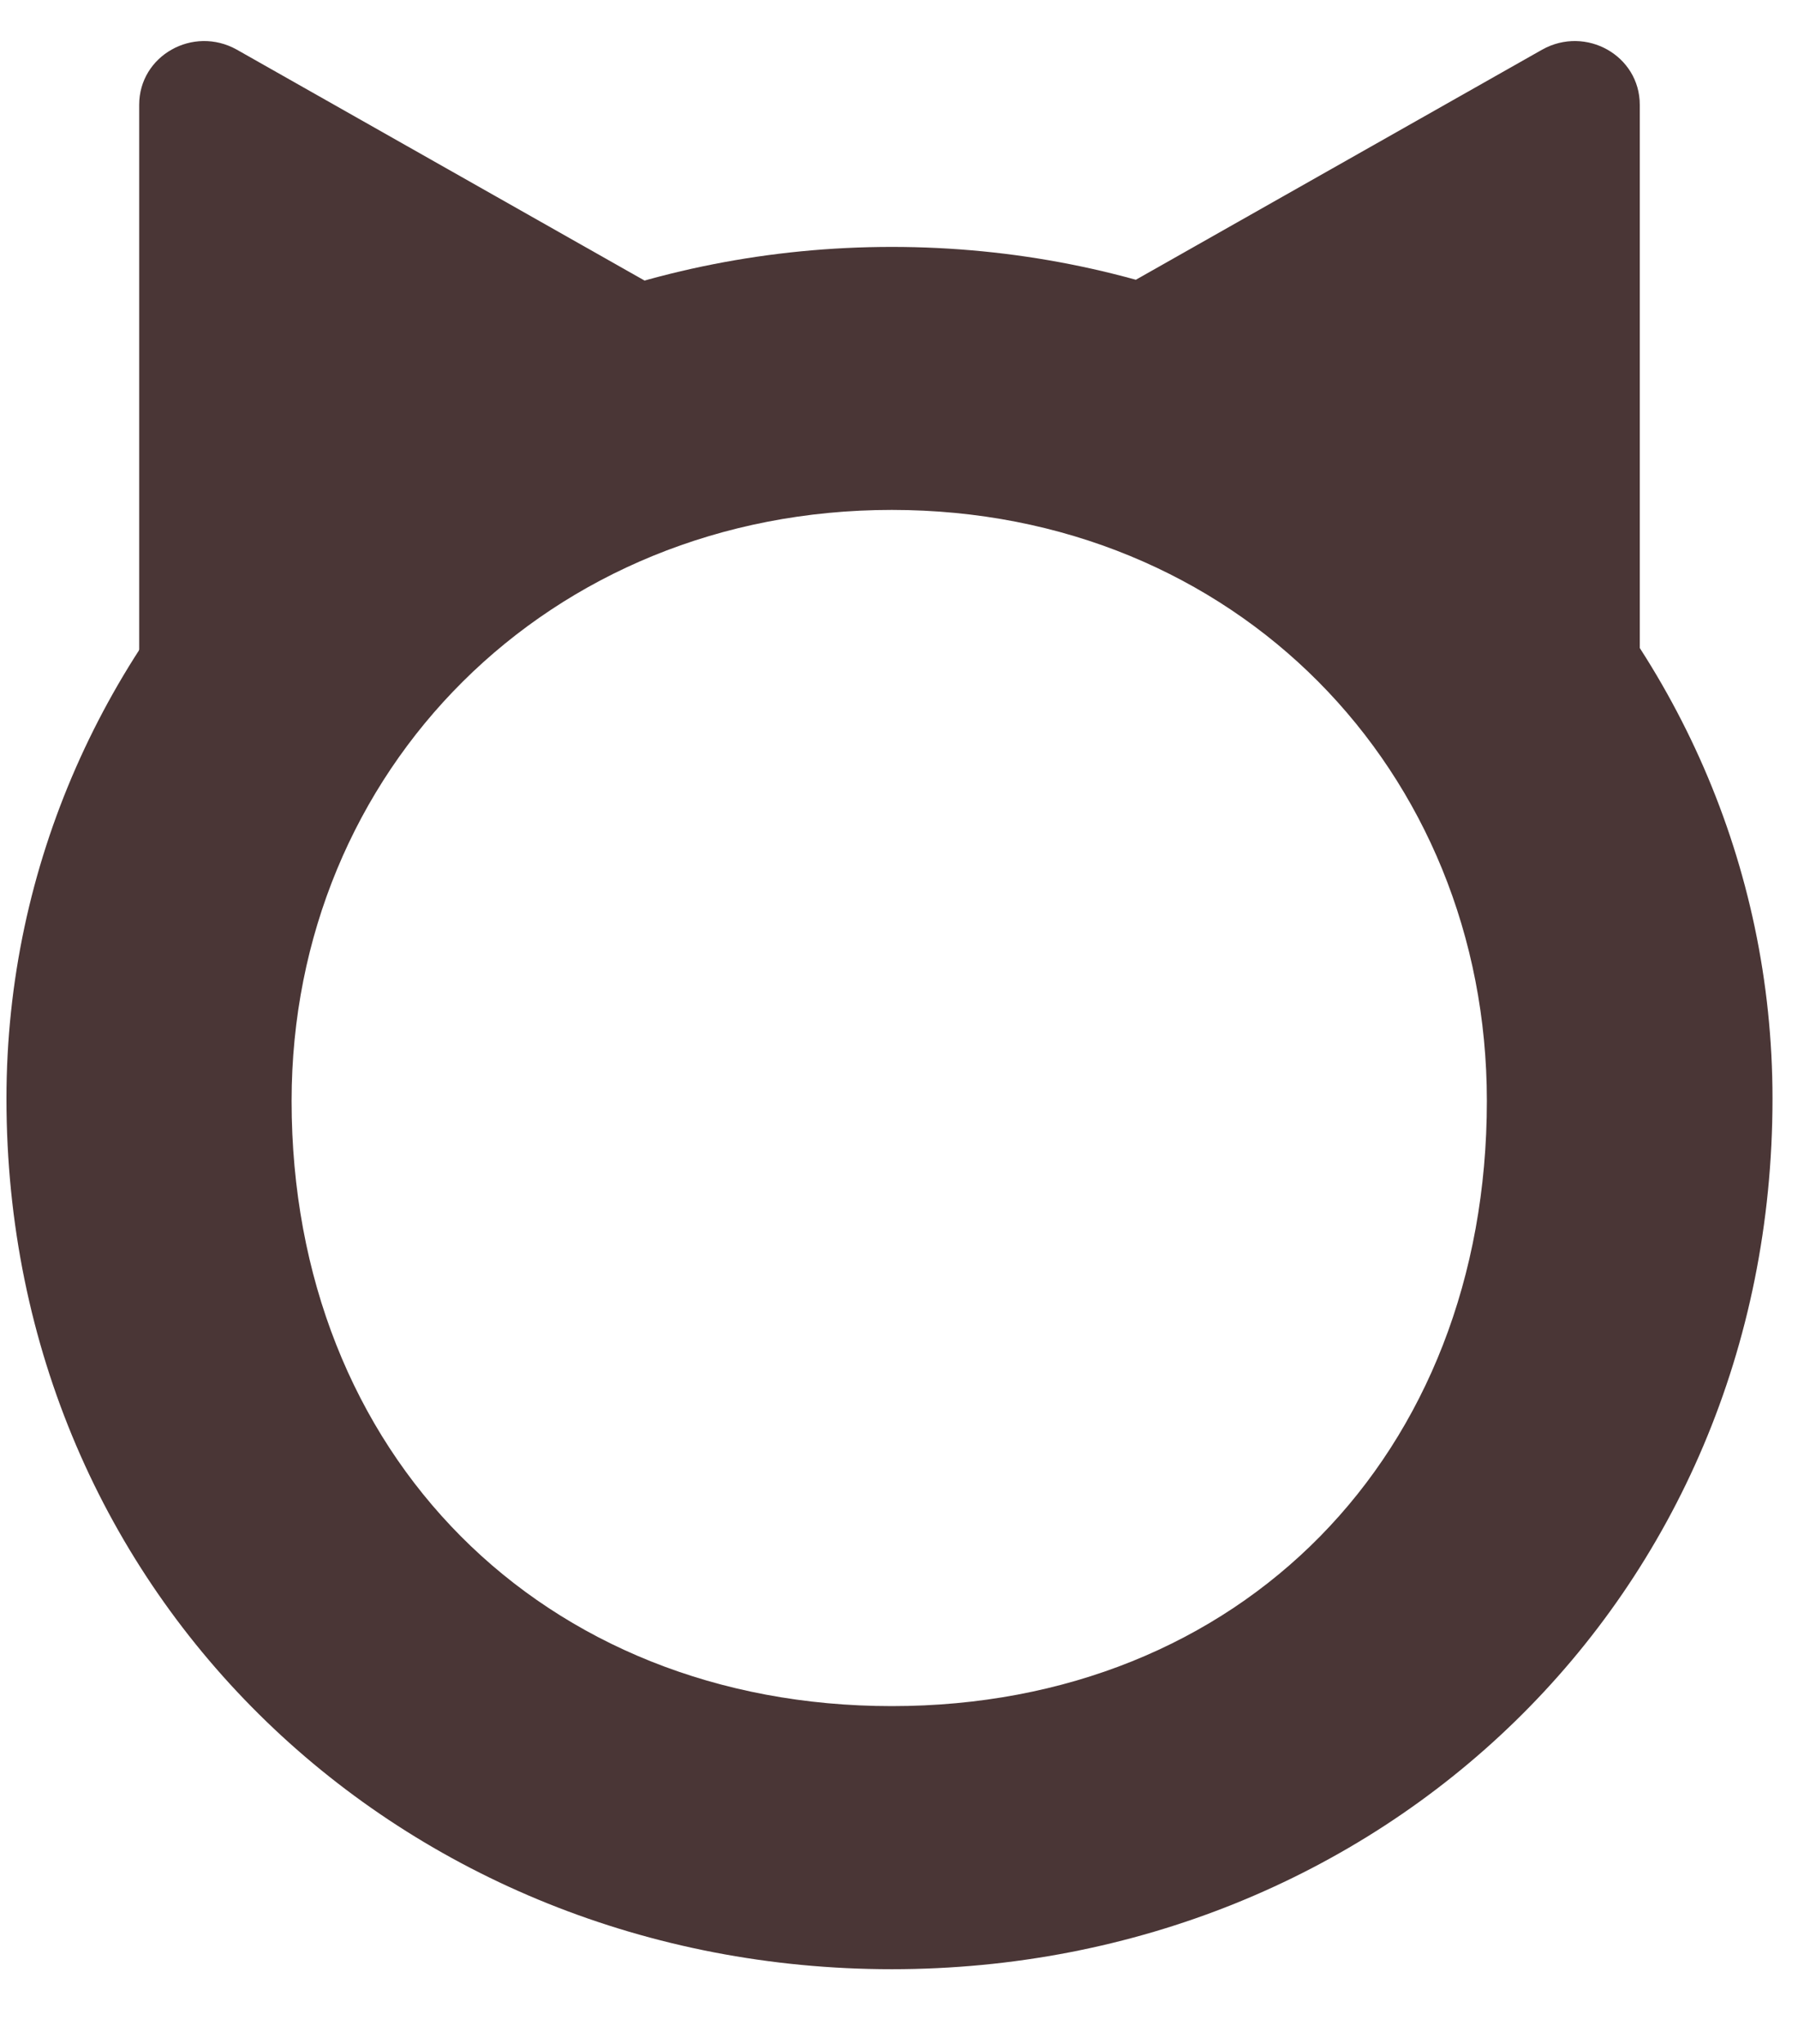 <svg width="22" height="25" viewBox="0 0 22 25" fill="none" xmlns="http://www.w3.org/2000/svg">
<path d="M0.079 13.438C0.079 7.7 4.916 3.02 10.912 3.02C16.908 3.02 21.688 7.7 21.688 13.438C21.688 19.552 16.879 24.086 10.912 24.086C4.945 24.086 0.079 19.552 0.079 13.438ZM18.193 13.466C18.193 9.427 15.118 6.237 10.912 6.237C6.706 6.237 3.568 9.427 3.568 13.466C3.568 17.797 6.643 20.868 10.912 20.868C15.181 20.868 18.193 17.797 18.193 13.466Z" fill="#4A3636"/>
<path d="M18.87 0.607L12.829 4.027C12.301 4.325 12.301 5.079 12.829 5.377L18.87 8.797C19.398 9.095 20.064 8.724 20.064 8.122V1.282C20.064 0.68 19.404 0.309 18.87 0.607Z" fill="#4A3636"/>
<path d="M2.897 0.607L8.938 4.027C9.466 4.325 9.466 5.079 8.938 5.377L2.897 8.797C2.369 9.095 1.703 8.724 1.703 8.122V1.282C1.703 0.68 2.363 0.309 2.897 0.607Z" fill="#4A3636"/>
</svg>
